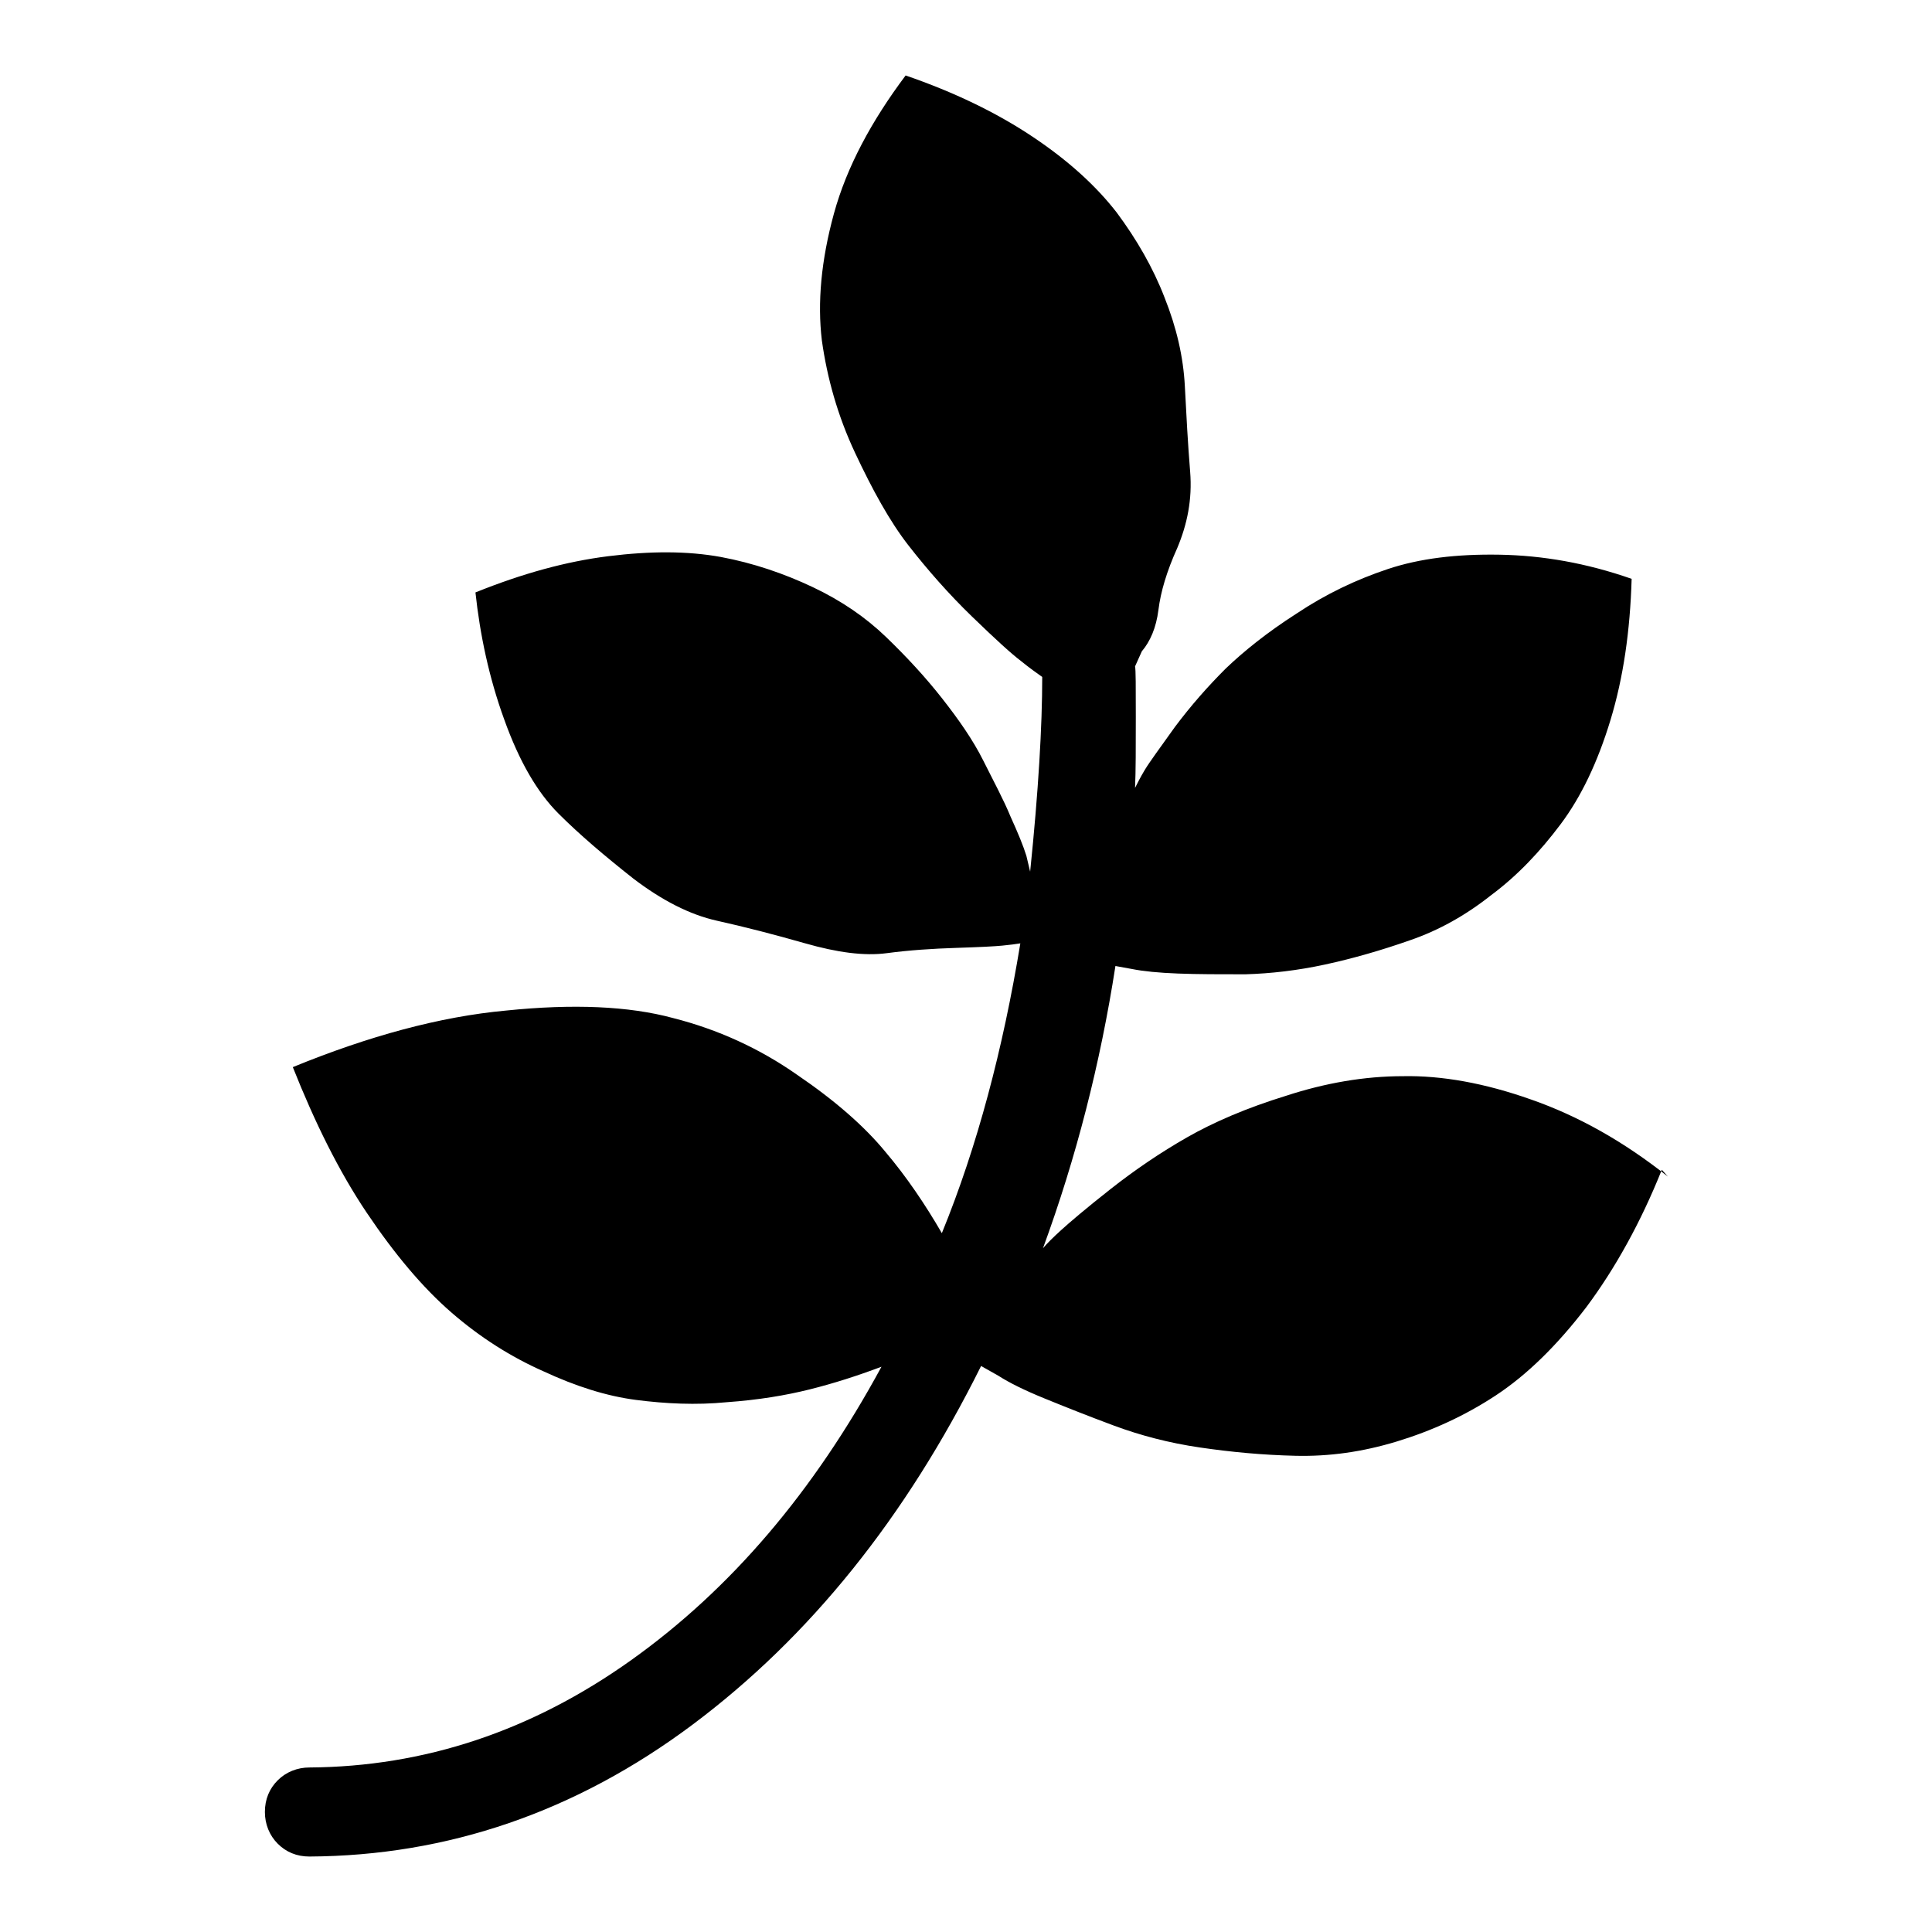 <?xml version="1.0" encoding="utf-8"?>
<!-- Svg Vector Icons : http://www.onlinewebfonts.com/icon -->
<!DOCTYPE svg PUBLIC "-//W3C//DTD SVG 1.1//EN" "http://www.w3.org/Graphics/SVG/1.1/DTD/svg11.dtd">
<svg version="1.1" xmlns="http://www.w3.org/2000/svg" xmlns:xlink="http://www.w3.org/1999/xlink" x="0px" y="0px" viewBox="0 0 256 256" enable-background="new 0 0 256 256" xml:space="preserve">
<g> <path fill="#000000" d="M220.2,155c-2.8,7-6.2,13.1-10,18.2c-3.9,5.1-7.9,9-12,11.7c-4.1,2.7-8.5,4.7-13.1,6.1 c-4.6,1.4-9,2-13.4,1.9c-4.4-0.1-8.6-0.5-12.7-1.1c-4.1-0.6-7.9-1.6-11.4-2.9s-6.5-2.5-9.2-3.6s-4.7-2.1-6.1-3L130,181 c-10,20.1-22.7,35.9-38.2,47.5S59.3,245.9,41,246c-1.7,0-3.1-0.6-4.2-1.7c-1.1-1.1-1.7-2.6-1.7-4.2c0-1.7,0.6-3.1,1.7-4.2 c1.1-1.1,2.6-1.7,4.2-1.7c15.2-0.1,29.4-4.8,42.6-14.2c13.2-9.4,24.2-22.3,33.2-38.9c-3.2,1.2-6.3,2.2-9.5,3 c-3.2,0.8-6.8,1.4-11,1.7c-4.1,0.4-8.1,0.2-12-0.3s-8-1.8-12.3-3.8c-4.3-1.9-8.4-4.5-12.2-7.8c-3.8-3.3-7.5-7.7-11.2-13.2 c-3.7-5.5-6.9-12-9.8-19.3c10-4.1,19.5-6.7,28.3-7.5c8.8-0.9,16.2-0.6,22.1,1c5.9,1.5,11.4,4,16.4,7.5c5,3.4,8.9,6.8,11.7,10.2 c2.8,3.3,5.3,7,7.5,10.8c4.7-11.5,8.1-24.4,10.4-38.4c-0.6,0.1-1.4,0.2-2.4,0.3c-1,0.1-3,0.2-6.1,0.3c-3.1,0.1-6.2,0.3-9.2,0.7 c-3,0.4-6.6-0.1-10.8-1.3c-4.2-1.2-8.1-2.2-11.7-3c-3.6-0.8-7.3-2.7-11.1-5.6c-3.8-3-7.1-5.8-9.9-8.6c-2.8-2.8-5.2-6.9-7.2-12.5 c-2-5.5-3.2-11.2-3.8-16.8c6.2-2.5,12-4.1,17.6-4.8c5.6-0.7,10.5-0.7,14.9,0.1c4.3,0.8,8.4,2.2,12.2,4c3.8,1.8,7,4,9.7,6.6 c2.7,2.6,5.2,5.3,7.4,8.1c2.2,2.8,4.1,5.5,5.5,8.3s2.7,5.2,3.6,7.4c1,2.2,1.7,3.9,2.1,5.2l0.5,2.1c1.1-10.7,1.6-19.3,1.6-25.8 c-0.7-0.5-1.7-1.2-2.8-2.1c-1.2-0.9-3.3-2.8-6.5-5.9c-3.1-3-5.9-6.2-8.4-9.4s-4.8-7.4-7.1-12.3c-2.3-4.9-3.7-9.9-4.4-14.9 c-0.6-5-0.1-10.6,1.6-16.8S115.5,16,120,10c6.4,2.2,12,4.9,16.8,8.1c4.8,3.2,8.5,6.6,11.2,10.1c2.6,3.5,4.8,7.3,6.3,11.2 c1.6,4,2.5,7.9,2.7,11.8c0.2,3.9,0.4,7.6,0.7,11.3s-0.4,7-1.7,10.1c-1.4,3.1-2.2,5.8-2.5,8.2c-0.3,2.4-1.1,4.2-2.2,5.5l-0.9,2 c0.1,0.4,0.1,2.7,0.1,6.7c0,4,0,7.2-0.1,9.4c0.3-0.6,0.7-1.4,1.3-2.4c0.6-1,2-2.9,4-5.7c2.1-2.8,4.3-5.3,6.7-7.7 c2.4-2.3,5.5-4.8,9.4-7.3c3.9-2.6,7.9-4.5,12.1-5.9c4.2-1.4,9.1-2,14.8-1.9c5.7,0.1,11.5,1.1,17.5,3.2c-0.2,6.9-1.1,13.1-2.8,18.7 s-3.9,10.2-6.6,13.8c-2.7,3.6-5.7,6.8-9.2,9.4c-3.4,2.7-7,4.7-10.8,6c-3.7,1.3-7.5,2.4-11.2,3.2c-3.7,0.8-7.2,1.2-10.6,1.3 c-3.3,0-6.3,0-8.9-0.1c-2.6-0.1-4.6-0.3-6.1-0.6l-2.2-0.4c-2,12.9-5.2,25.4-9.6,37.4c0.5-0.6,1.3-1.4,2.4-2.4 c1.1-1,3.2-2.8,6.5-5.4c3.3-2.6,6.7-4.9,10.2-6.9c3.5-2,7.9-3.9,13.1-5.5c5.2-1.7,10.4-2.6,15.5-2.6c5.1-0.1,10.8,0.9,17,3.1 c6.3,2.2,12.3,5.6,18.1,10.2L220.2,155z"/></g>
</svg>